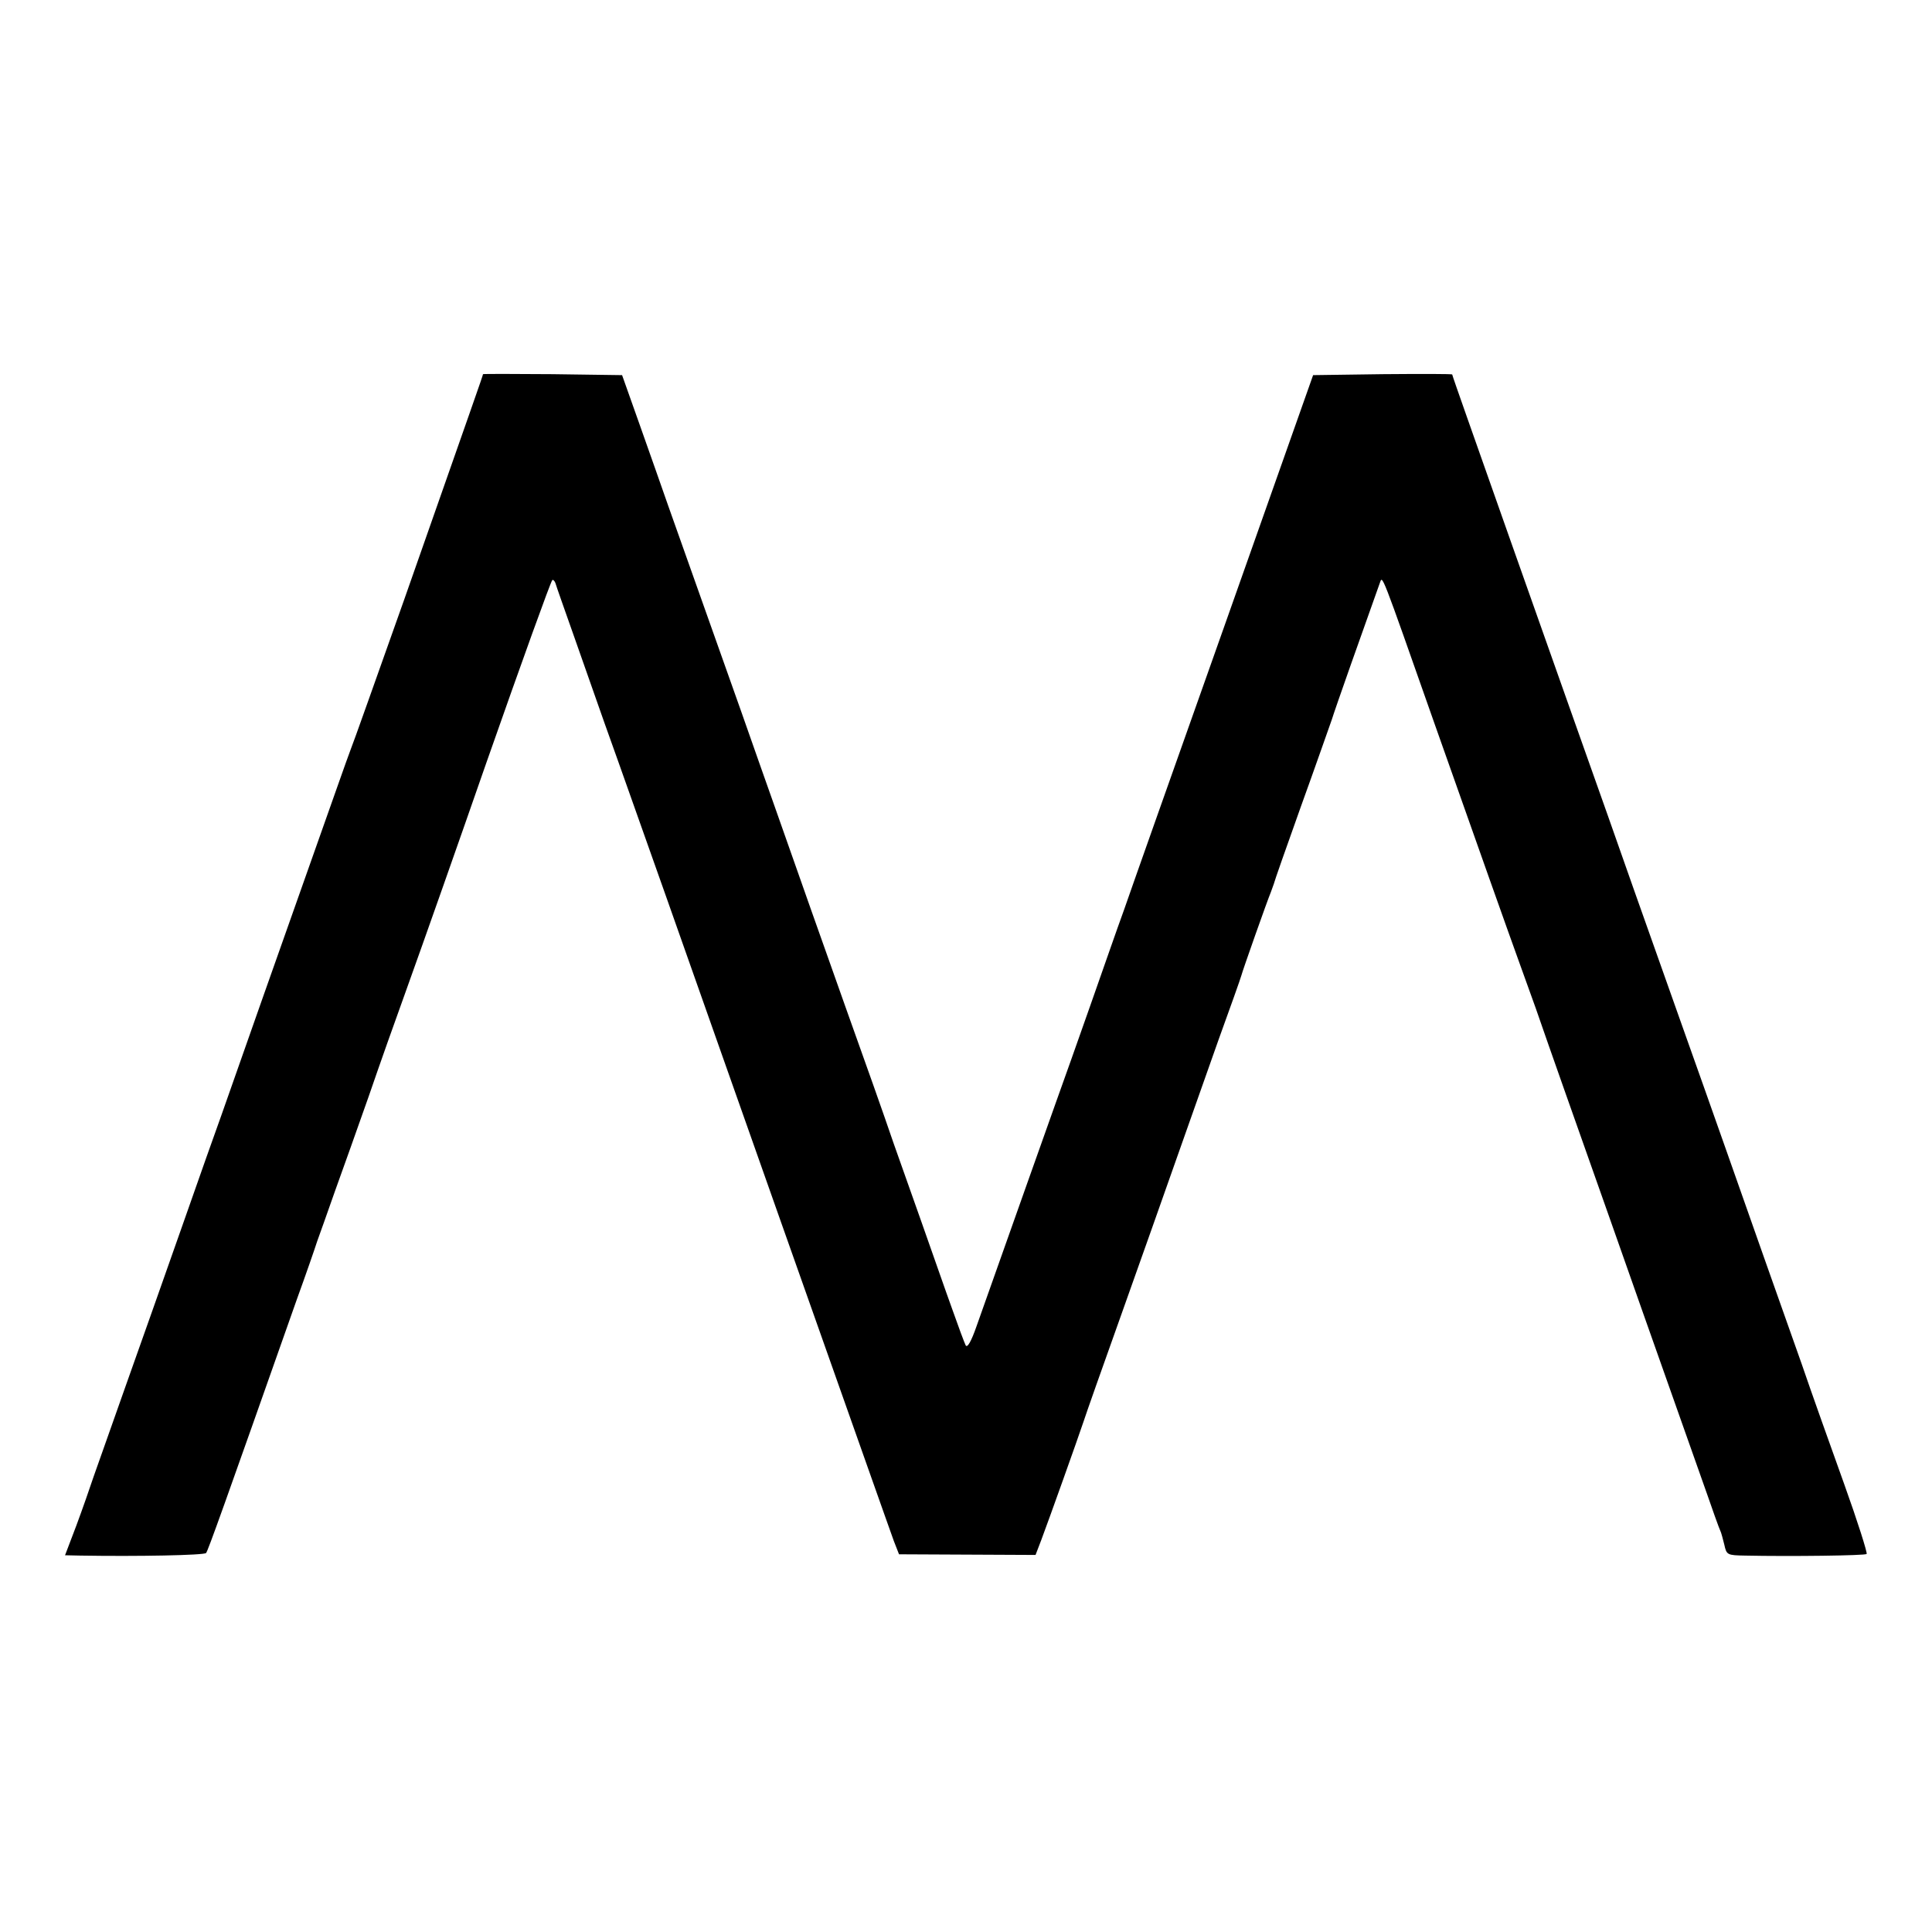 <?xml version="1.0" standalone="no"?>
<!DOCTYPE svg PUBLIC "-//W3C//DTD SVG 20010904//EN"
 "http://www.w3.org/TR/2001/REC-SVG-20010904/DTD/svg10.dtd">
<svg version="1.0" xmlns="http://www.w3.org/2000/svg"
 width="600pt" height="600pt" viewBox="0 0 600 600"
 preserveAspectRatio="xMidYMid meet">
<g transform="translate(0,600) scale(0.1,-0.1)"
fill="#000000" stroke="none">
<path d="M1500 4838 c0 -4 -29 -85 -244 -698 -87 -245 -161 -454 -166 -465 -4
-11 -24 -65 -43 -120 -158 -446 -340 -962 -360 -1020 -14 -38 -69 -194 -122
-345 -53 -151 -132 -374 -175 -495 -43 -121 -87 -247 -99 -280 -11 -33 -35
-102 -54 -153 l-35 -92 47 -1 c179 -3 385 1 391 8 6 7 56 147 282 788 28 77
56 158 63 180 8 22 33 92 55 155 23 63 70 196 105 295 34 99 85 243 113 320
59 164 171 482 252 715 113 322 200 563 205 568 2 3 7 -1 10 -9 2 -8 29 -84
59 -169 96 -274 107 -304 136 -385 41 -115 252 -711 320 -905 32 -91 110 -311
173 -490 107 -303 169 -478 297 -840 28 -80 58 -163 66 -186 l16 -41 212 -1
212 -1 18 47 c23 61 114 316 131 367 7 22 61 175 120 340 59 165 135 381 170
480 35 99 93 263 129 365 37 102 69 192 71 200 4 16 81 234 92 260 3 8 7 20 9
25 1 6 39 114 84 240 46 127 88 248 96 270 9 30 101 290 149 424 9 24 0 47
171 -439 131 -371 236 -667 259 -730 13 -36 37 -103 54 -150 16 -47 57 -163
90 -257 109 -308 178 -504 241 -683 109 -309 178 -503 205 -580 14 -41 29 -82
32 -90 3 -8 7 -17 8 -20 1 -3 6 -20 10 -37 7 -32 9 -33 64 -34 143 -3 374 0
378 5 3 3 -28 101 -70 218 -42 117 -102 285 -132 373 -31 88 -83 234 -115 325
-32 91 -85 242 -118 335 -33 94 -99 280 -147 415 -48 135 -111 313 -140 395
-29 83 -121 344 -205 580 -148 419 -221 624 -314 889 -25 71 -46 131 -46 133
0 2 -97 2 -216 1 l-216 -3 -274 -775 c-151 -426 -292 -824 -313 -885 -22 -60
-68 -193 -104 -295 -36 -102 -85 -241 -110 -310 -24 -69 -64 -179 -87 -245
-45 -127 -114 -322 -157 -443 -17 -49 -29 -69 -34 -60 -4 8 -23 59 -42 113
-20 55 -63 179 -97 275 -34 96 -72 204 -85 240 -31 91 -87 249 -150 425 -29
83 -95 267 -145 410 -50 143 -105 297 -121 343 -16 45 -42 119 -58 165 -103
290 -197 555 -226 637 -18 52 -58 165 -88 250 l-55 155 -216 3 c-119 1 -216 1
-216 0z"/>
</g>
</svg>
